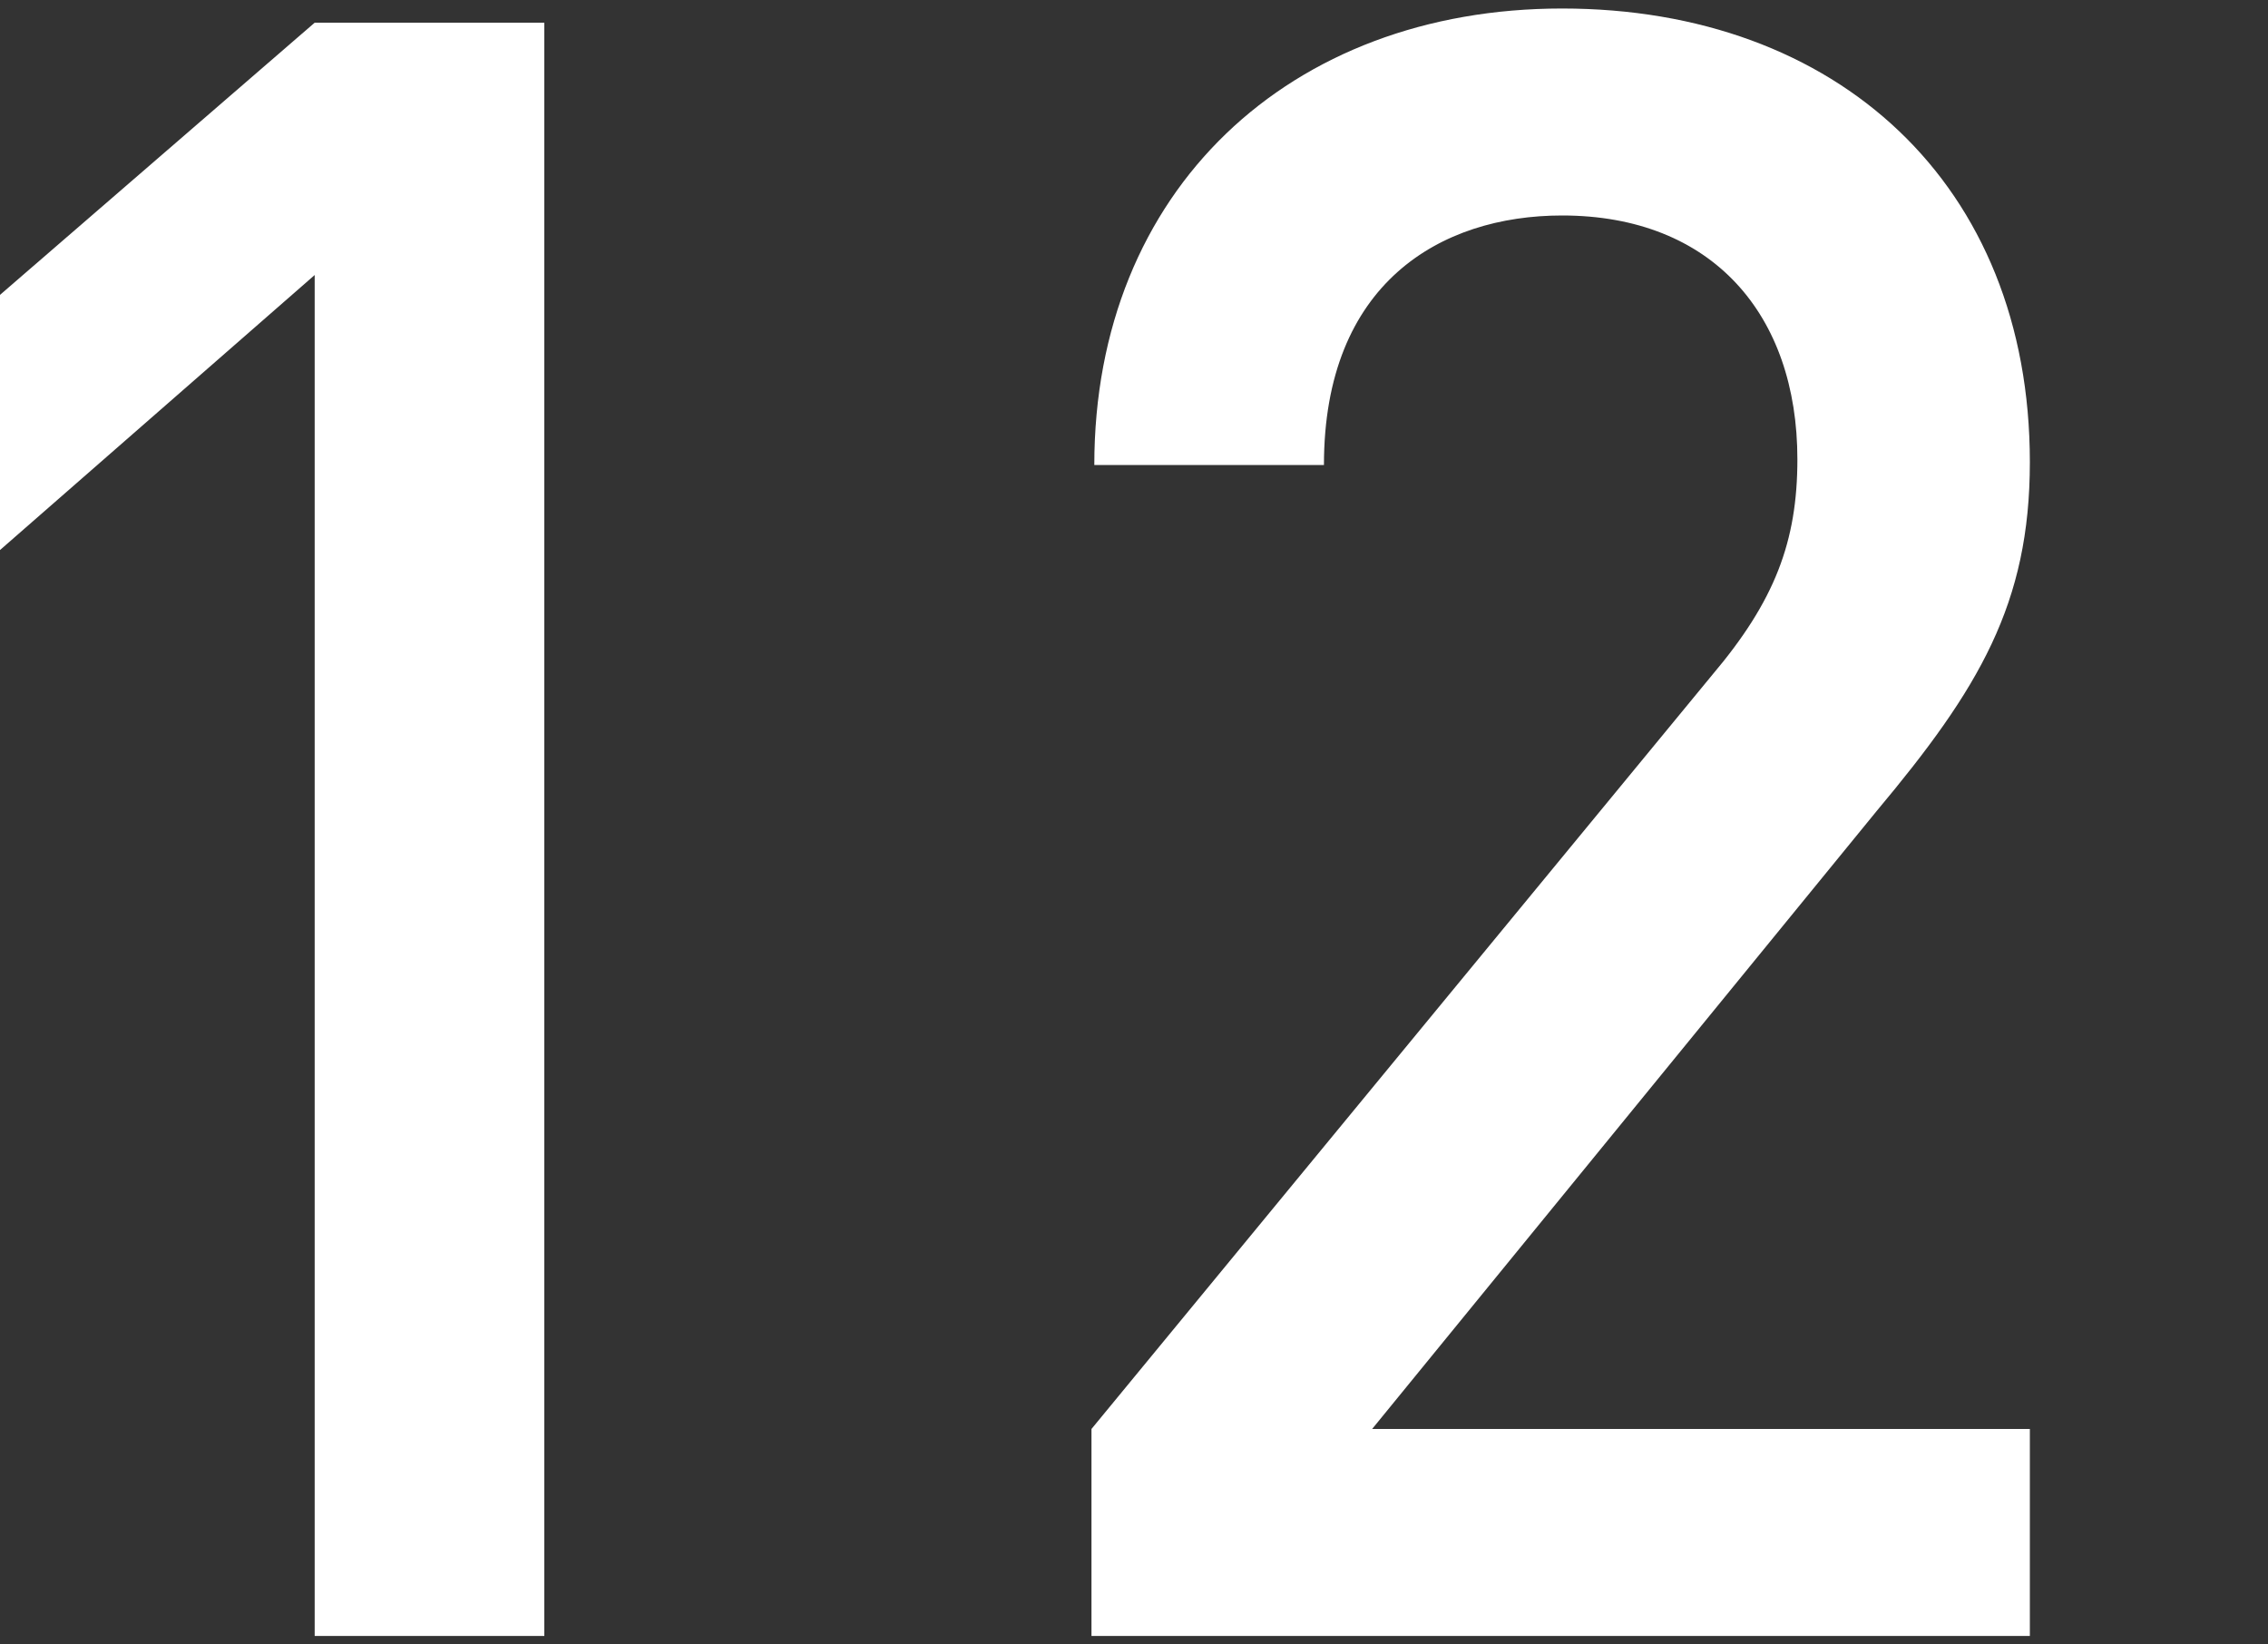 <?xml version="1.0" encoding="utf-8"?>
<!-- Generator: Adobe Illustrator 19.2.0, SVG Export Plug-In . SVG Version: 6.00 Build 0)  -->
<svg version="1.1" xmlns="http://www.w3.org/2000/svg" xmlns:xlink="http://www.w3.org/1999/xlink" x="0px" y="0px"
	 viewBox="0 0 80 58" style="enable-background:new 0 0 80 58;" xml:space="preserve">
<rect x="0" y="0" width="80" height="58" fill="#333333" stroke="none"/>
<style type="text/css">
	.st0{fill:#FFFFFF;}
</style>
<g id="レイヤー_1">
	<g>
		<path class="st0" d="M11.1,57.7v-48L0,19.4v-9l11.1-9.6h8.1v56.9H11.1z"/>
		<path class="st0" d="M38.5,57.7v-7.3l21.9-26.6c2.2-2.6,3-4.7,3-7.6c0-5.1-3-8.6-8.3-8.6c-4.3,0-8.4,2.4-8.4,8.8h-8.1
			c0-9.7,6.9-16.1,16.5-16.1c9.7,0,16.5,6.2,16.5,16c0,5-1.8,8-5.4,12.3L48.4,50.4h23.2v7.3H38.5z"/>
	</g>
</g>
<g id="レイヤー_2">
</g>
</svg>
